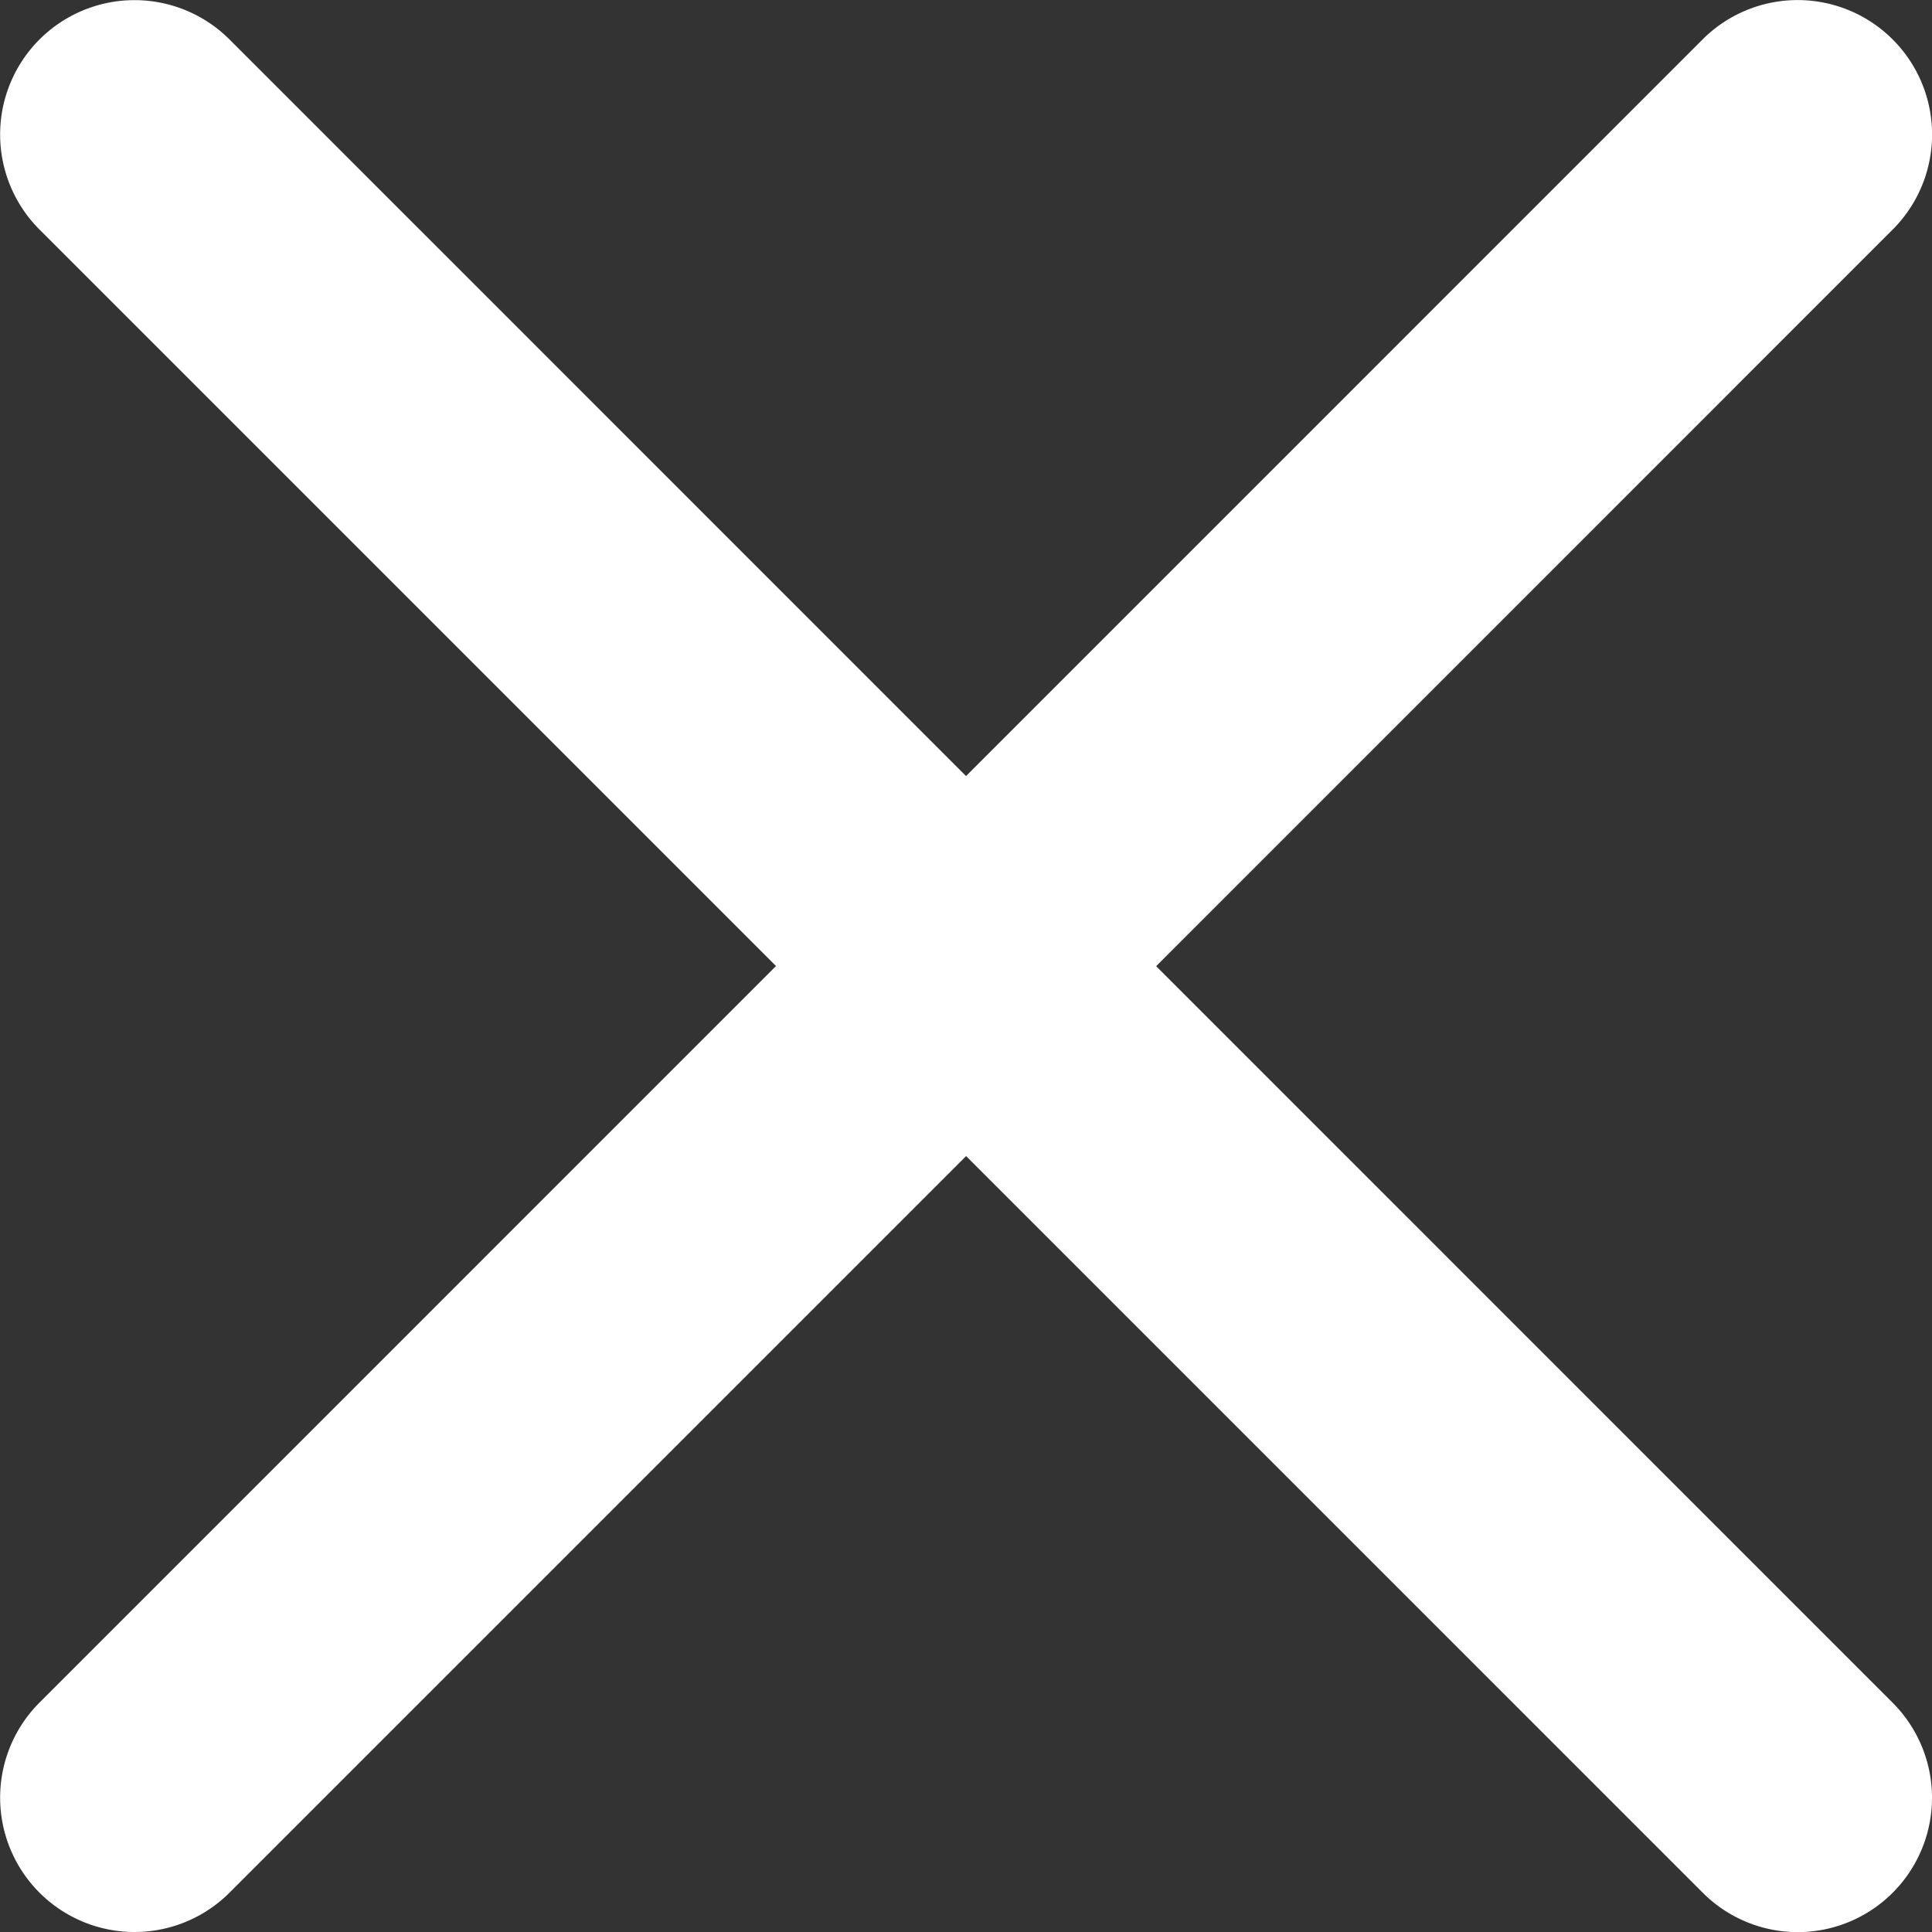 <svg xmlns="http://www.w3.org/2000/svg" width="28.749" height="28.749" viewBox="0 0 28.749 28.749"><rect x="0" y="0" width="28.749" height="28.749" fill="#333333" stroke="none"/><path fill="#fff" d="m25.336 28.163-10.96-10.96-10.96 10.96a2 2 0 0 1-2.829 0 2 2 0 0 1 0-2.827l10.96-10.961L.587 3.415a2 2 0 0 1 0-2.827 2 2 0 0 1 2.829 0l10.959 10.96L25.335.587a2 2 0 0 1 2.829 0 2 2 0 0 1 0 2.829l-10.96 10.961 10.96 10.961a2 2 0 0 1 0 2.827 2 2 0 0 1-1.414.586 2 2 0 0 1-1.414-.588"/></svg>